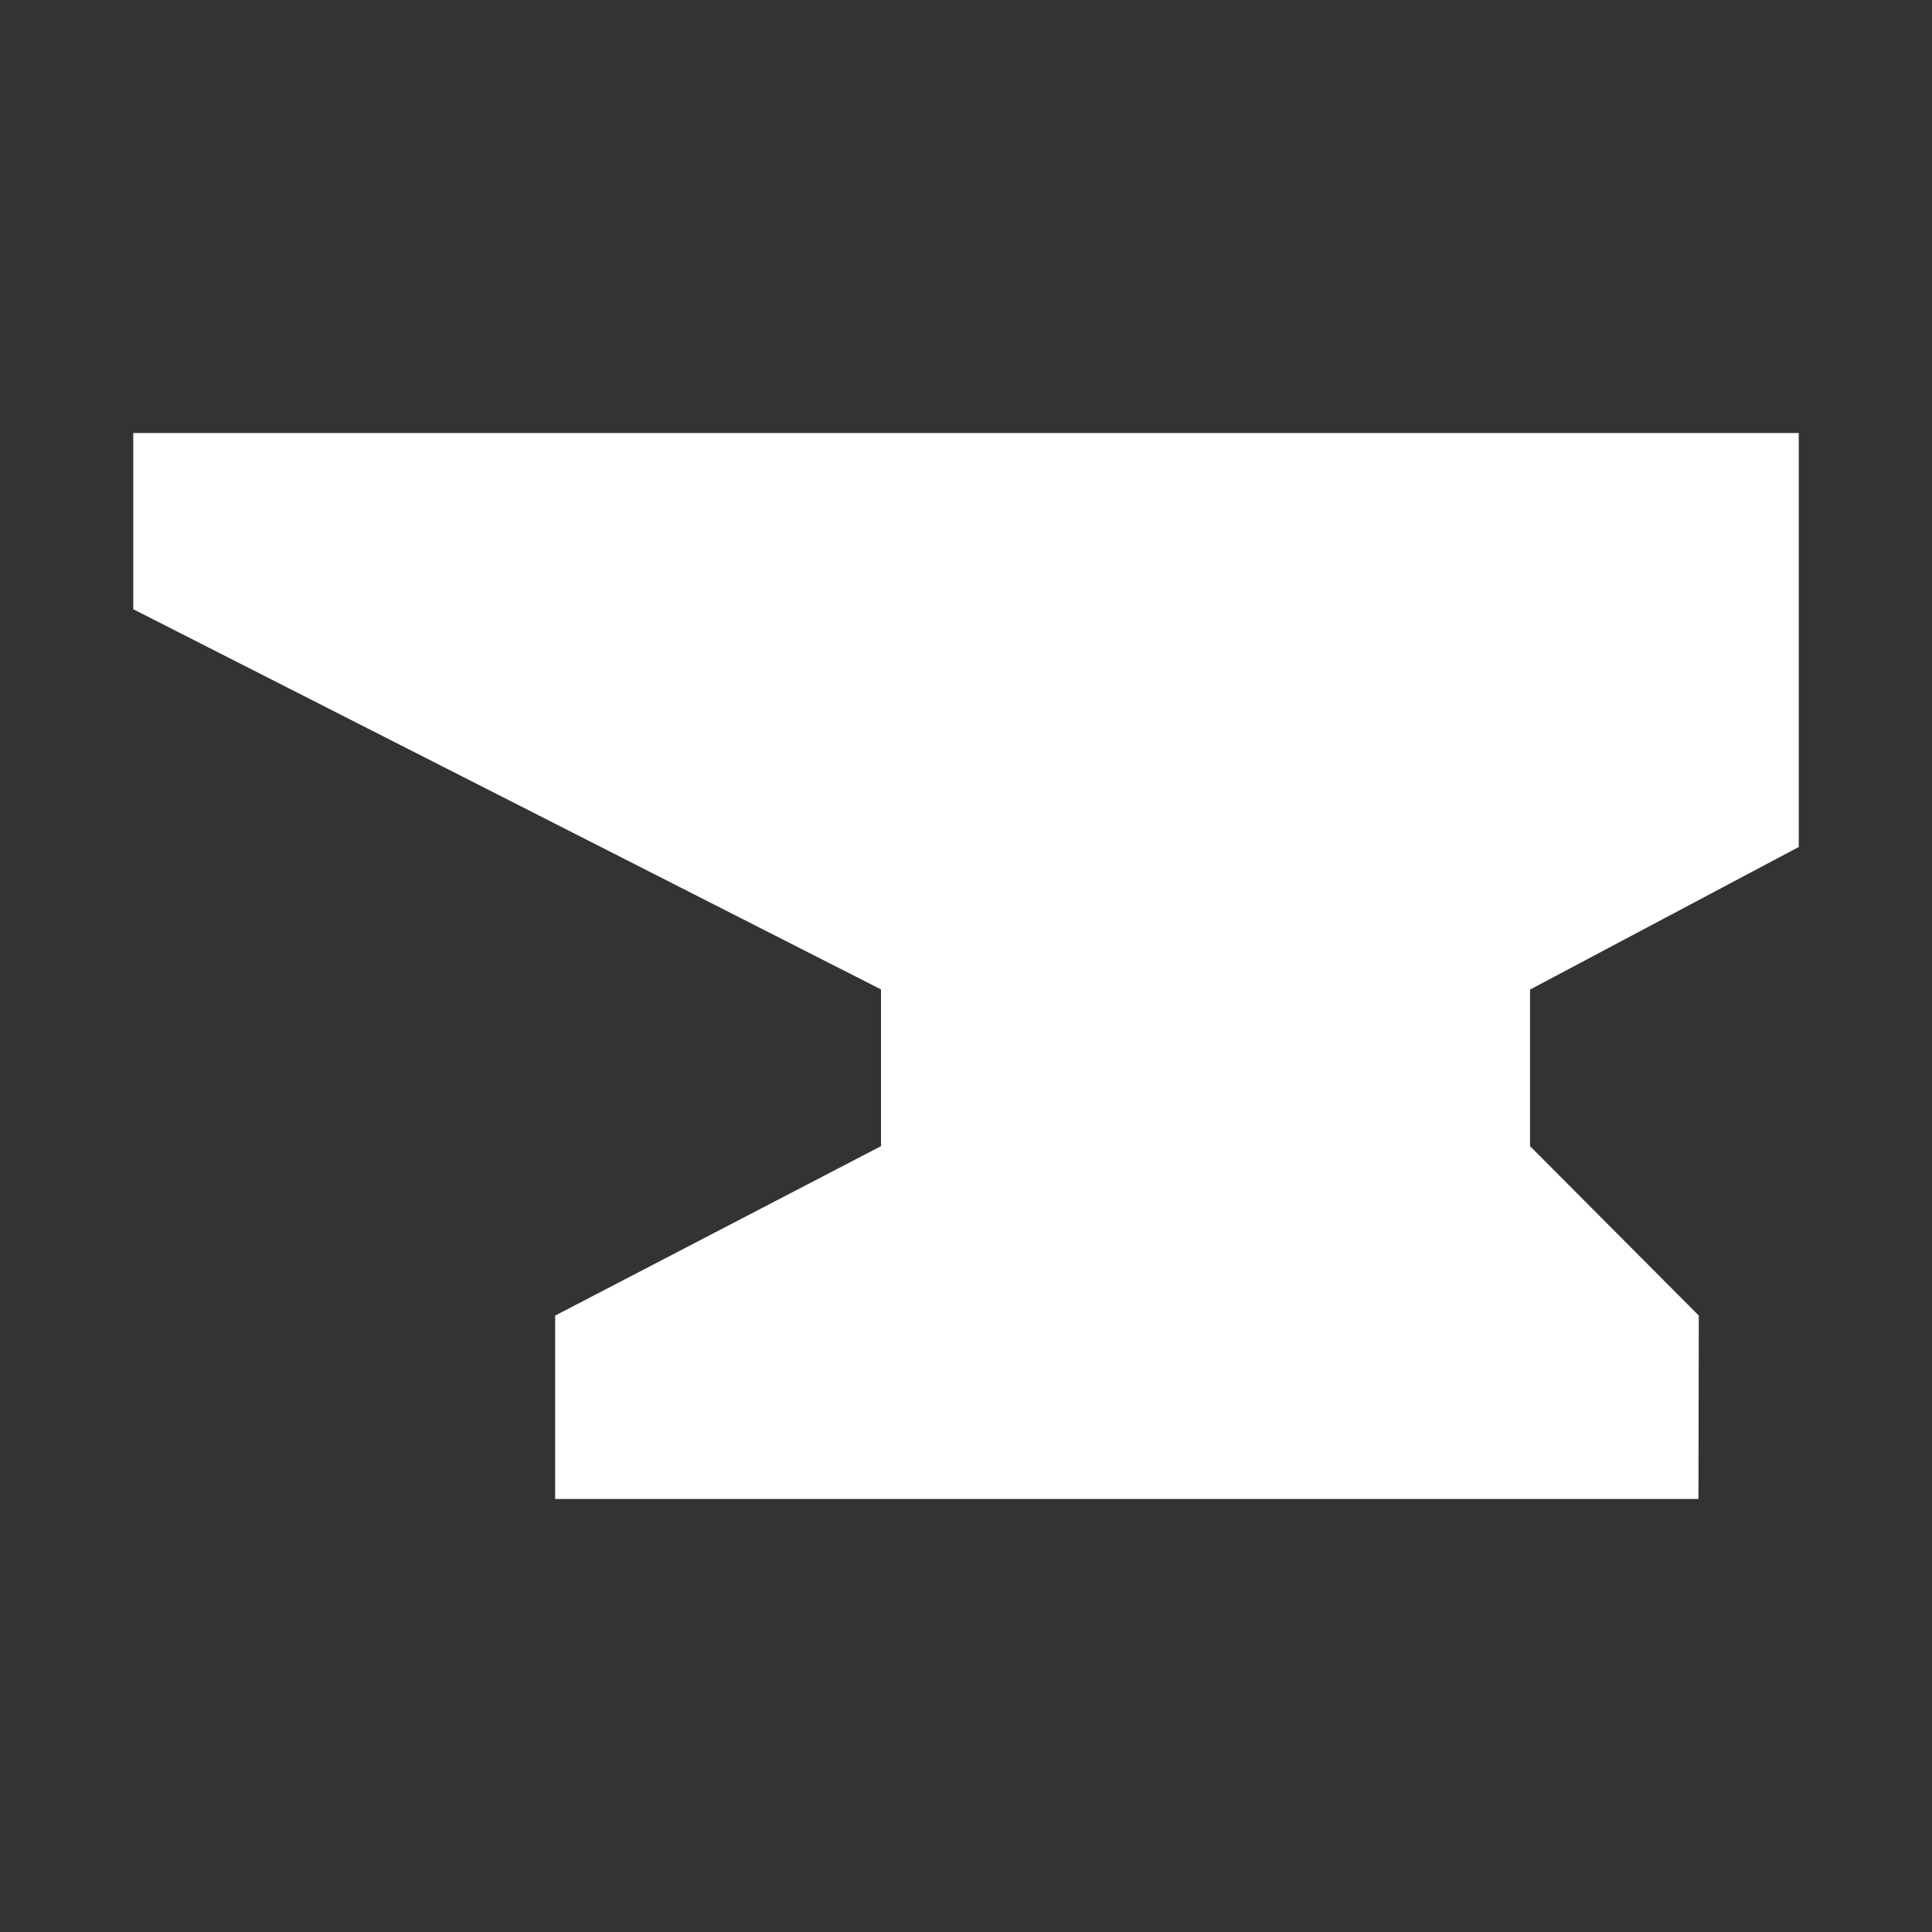<svg width="58" height="58" viewBox="0 0 58 58" fill="none" xmlns="http://www.w3.org/2000/svg">
<rect x="0" y="0" width="58" height="58" fill="#333333" stroke="none"/>
<path d="M4 13V18.289L26.449 29.703V34.408L16.666 39.495V45H50.989L50.999 39.495L45.933 34.408V29.708L54 25.427V13H4Z" fill="white"/>
</svg>
